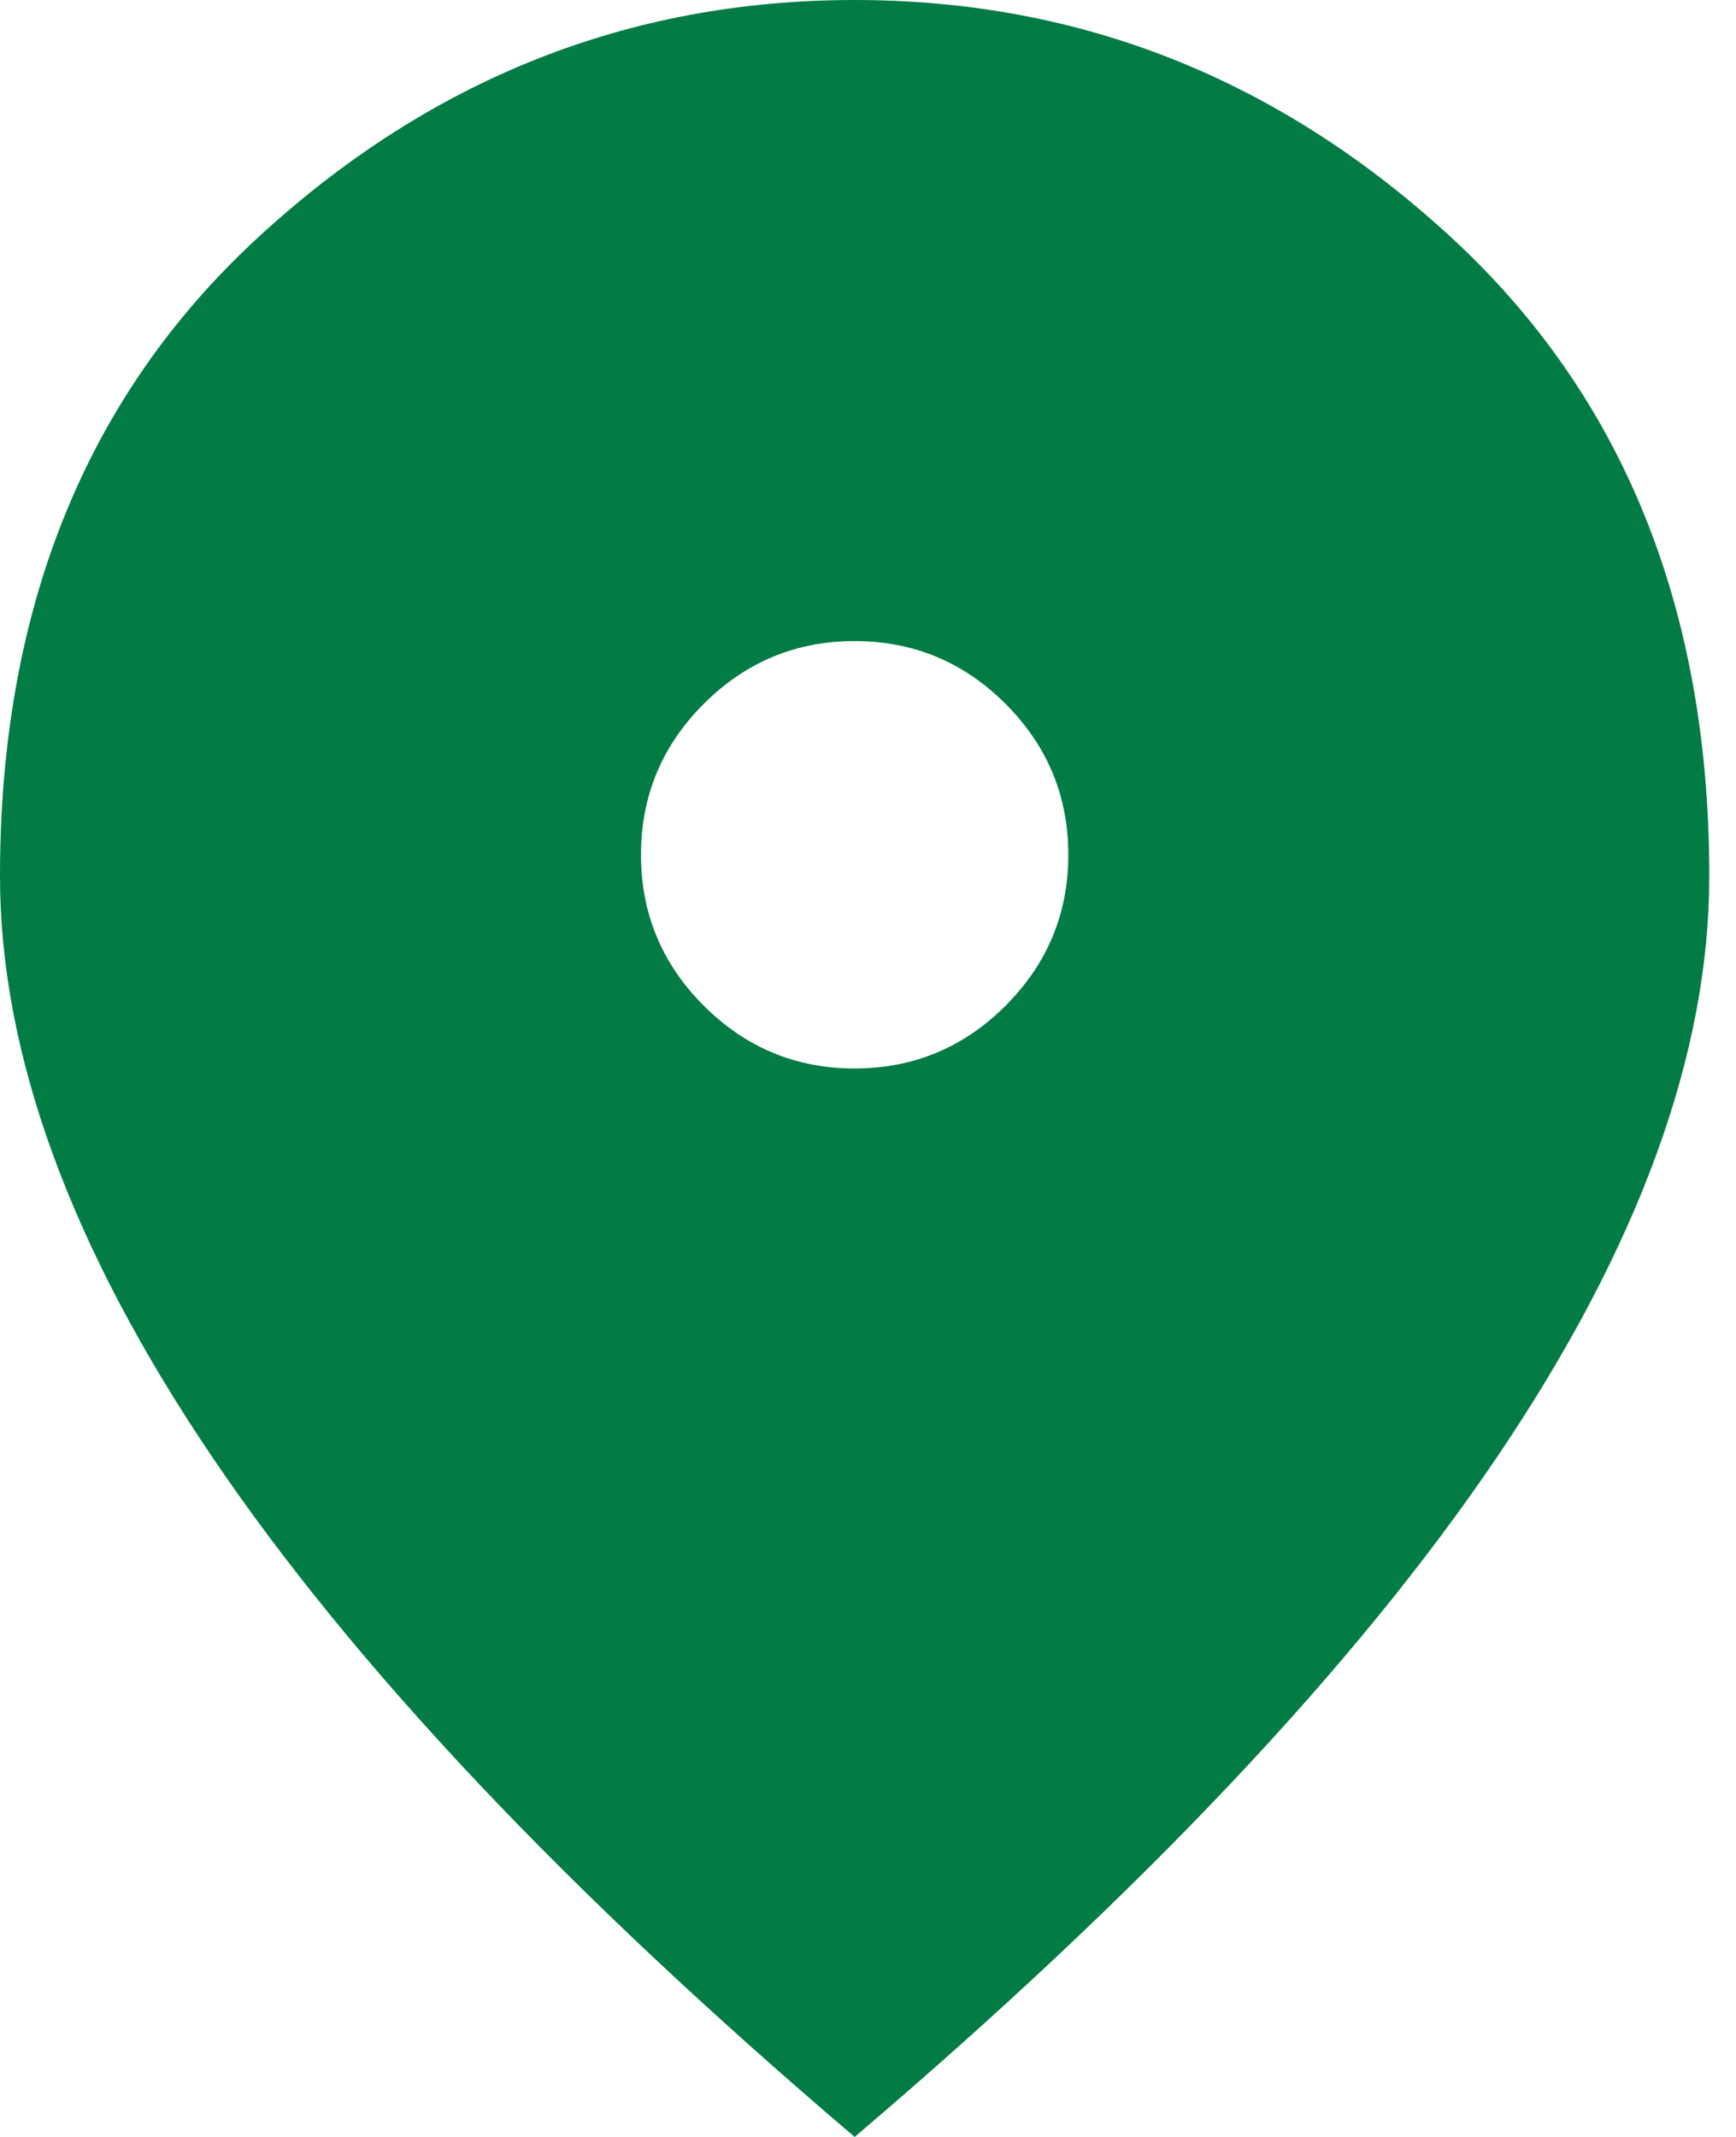 <svg width="13" height="16" viewBox="0 0 13 16" fill="none" xmlns="http://www.w3.org/2000/svg">
<path d="M6.4 8C6.84 8 7.217 7.843 7.53 7.53C7.843 7.217 8 6.84 8 6.4C8 5.96 7.843 5.583 7.53 5.27C7.217 4.957 6.84 4.8 6.4 4.8C5.96 4.8 5.583 4.957 5.27 5.27C4.957 5.583 4.8 5.96 4.8 6.4C4.8 6.84 4.957 7.217 5.27 7.53C5.583 7.843 5.96 8 6.4 8ZM6.4 16C4.253 14.173 2.65 12.477 1.59 10.91C0.53 9.343 0 7.893 0 6.56C0 4.56 0.643 2.967 1.93 1.78C3.217 0.593 4.707 0 6.4 0C8.093 0 9.583 0.593 10.87 1.78C12.157 2.967 12.8 4.56 12.8 6.56C12.8 7.893 12.27 9.343 11.21 10.91C10.15 12.477 8.547 14.173 6.4 16Z" fill="#027C44"/>
</svg>
